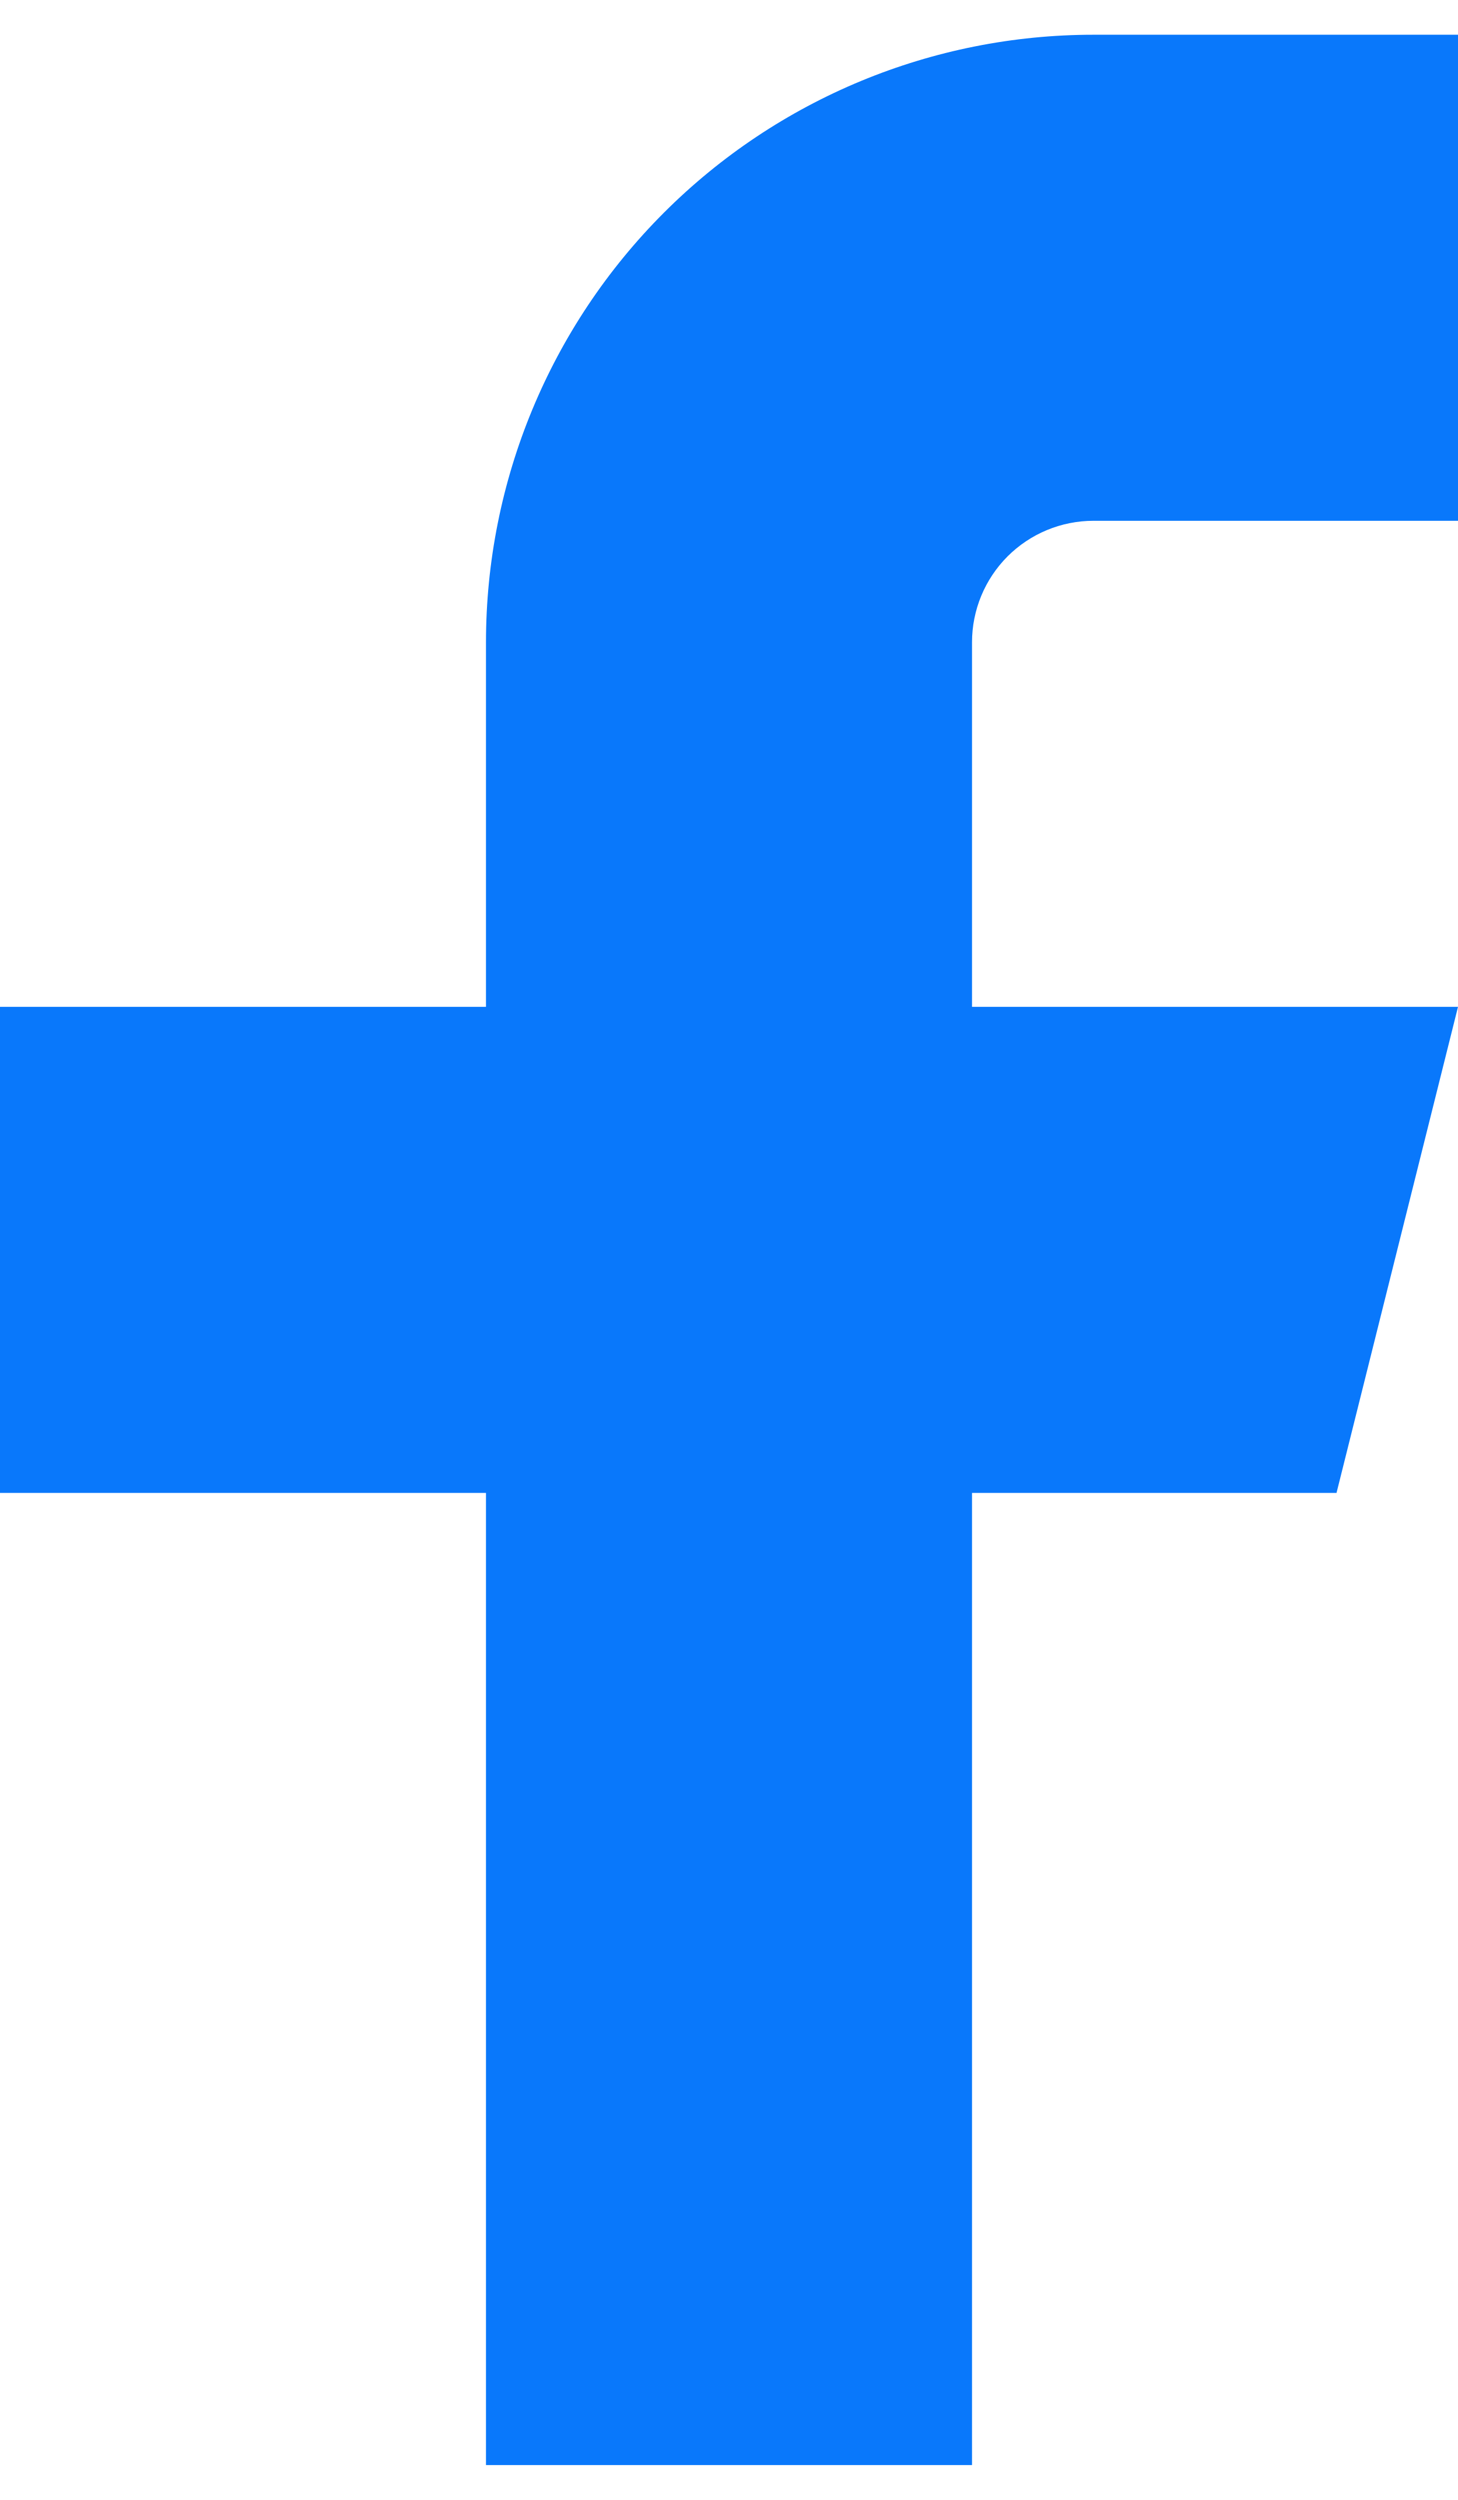 <svg xmlns="http://www.w3.org/2000/svg" width="28" height="48" viewBox="0 0 28 48" fill="none"><path d="M28 0.667H21C17.906 0.667 14.938 1.896 12.75 4.084C10.562 6.272 9.333 9.239 9.333 12.333V19.333H0V28.666H9.333V47.333H18.667V28.666H25.667L28 19.333H18.667V12.333C18.667 11.714 18.913 11.121 19.35 10.683C19.788 10.246 20.381 10 21 10H28V0.667Z" fill="#0978FB"></path></svg>